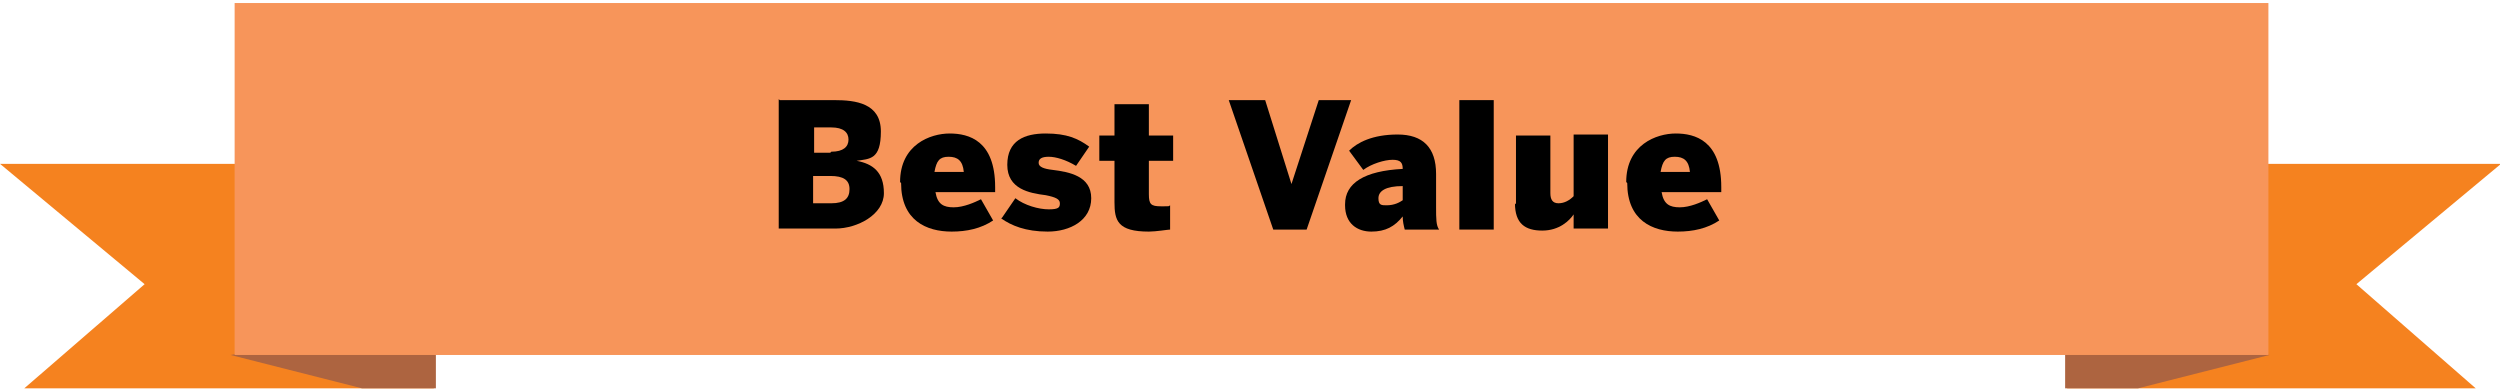 <svg xmlns="http://www.w3.org/2000/svg" id="Layer_1" viewBox="0 0 247.2 38.8"><defs><style>      .st0 {        fill: #ad6440;      }      .st1 {        fill: #f5821f;      }      .st2 {        fill: #f7955a;      }    </style></defs><g><g><polygon class="st1" points="41.3 16.2 0 16.2 14.3 28.1 2.4 38.4 42.9 38.4 41.3 16.2"></polygon><polygon class="st0" points="22.8 35.1 35.8 38.4 43.1 38.4 43.1 31.6 22.8 35.1"></polygon></g><g><polygon class="st1" points="206 16.2 247.3 16.2 233 28.1 244.8 38.4 204.4 38.4 206 16.2"></polygon><polygon class="st0" points="224.4 35.1 211.4 38.4 204.2 38.4 204.2 31.6 224.4 35.1"></polygon></g><rect class="st2" x="23.2" y=".3" width="201.1" height="34.8"></rect></g><g><path d="M77.1,9.9h5.4c2.1,0,4.6.3,4.6,3.1s-1.1,2.7-2.4,2.9h0c1.6.3,2.7,1.1,2.7,3.2s-2.6,3.5-4.8,3.5h-5.6v-12.8ZM82.2,15c1.2,0,1.7-.5,1.7-1.2s-.5-1.2-1.7-1.2h-1.7v2.5h1.6ZM82.2,20.1c1.3,0,1.8-.5,1.8-1.4s-.6-1.3-1.9-1.3h-1.7v2.7h1.7Z"></path><path d="M89,18c0-3.7,3-4.8,4.9-4.8s4.5.7,4.5,5.3v.5h-5.9c.2,1.2.8,1.5,1.8,1.5s2.1-.5,2.7-.8l1.2,2.1c-1.2.8-2.6,1.1-4.1,1.1-2.5,0-5-1.1-5-4.8ZM95.3,17c-.1-1.1-.6-1.5-1.5-1.5s-1.2.4-1.4,1.5h2.9Z"></path><path d="M99.1,21.5l1.3-1.9c.9.7,2.3,1.1,3.3,1.1s1.1-.2,1.1-.6-.4-.6-1.4-.8c-1.6-.2-3.8-.6-3.8-3s1.7-3.1,3.8-3.1,3.2.5,4.3,1.3l-1.3,1.9c-1-.6-2-.9-2.7-.9s-1,.2-1,.6.5.6,1.4.7c1.6.2,3.8.6,3.8,2.8s-2.1,3.3-4.3,3.3-3.6-.6-4.6-1.3Z"></path><path d="M110.2,19.9v-4h-1.5v-2.5h1.5v-3.1h3.4v3.1h2.4v2.5h-2.4v3.3c0,1,.2,1.2,1.2,1.2s.7,0,.9-.1v2.4c-.2,0-1.4.2-2.1.2-3.1,0-3.4-1.1-3.4-2.9Z"></path><path d="M121.6,9.9h3.5l2.6,8.3h0l2.7-8.3h3.2l-4.4,12.8h-3.3l-4.4-12.8Z"></path><path d="M133,20.2c0-2.1,1.9-3.3,5.7-3.5h0c0-.6-.2-.9-1-.9s-2.1.4-2.9,1l-1.4-1.9c.8-.8,2.3-1.6,4.8-1.6s3.8,1.3,3.8,3.9v3.3c0,1.1,0,1.8.3,2.2h-3.4c-.1-.4-.2-.8-.2-1.3-.8,1-1.7,1.5-3.1,1.5s-2.6-.8-2.6-2.6ZM138.7,19.7v-1.3c-1.7,0-2.4.5-2.4,1.2s.3.7.8.7c.8,0,1.3-.3,1.6-.5Z"></path><path d="M144.3,9.9h3.4v12.8h-3.4v-12.8Z"></path><path d="M149.9,20.2v-6.8h3.4v5.7c0,.6.2,1,.8,1s1.1-.3,1.5-.7v-6.1h3.4v9.3h-3.4v-1.4c-.4.6-1.4,1.6-3.1,1.6s-2.7-.7-2.7-2.7Z"></path><path d="M160.8,18c0-3.7,3-4.8,4.9-4.8s4.5.7,4.5,5.3v.5h-5.9c.2,1.2.8,1.5,1.8,1.5s2.1-.5,2.7-.8l1.2,2.1c-1.2.8-2.6,1.1-4.1,1.1-2.5,0-5-1.1-5-4.8ZM167.1,17c-.1-1.1-.6-1.5-1.5-1.5s-1.2.4-1.4,1.5h2.9Z"></path></g></svg>
